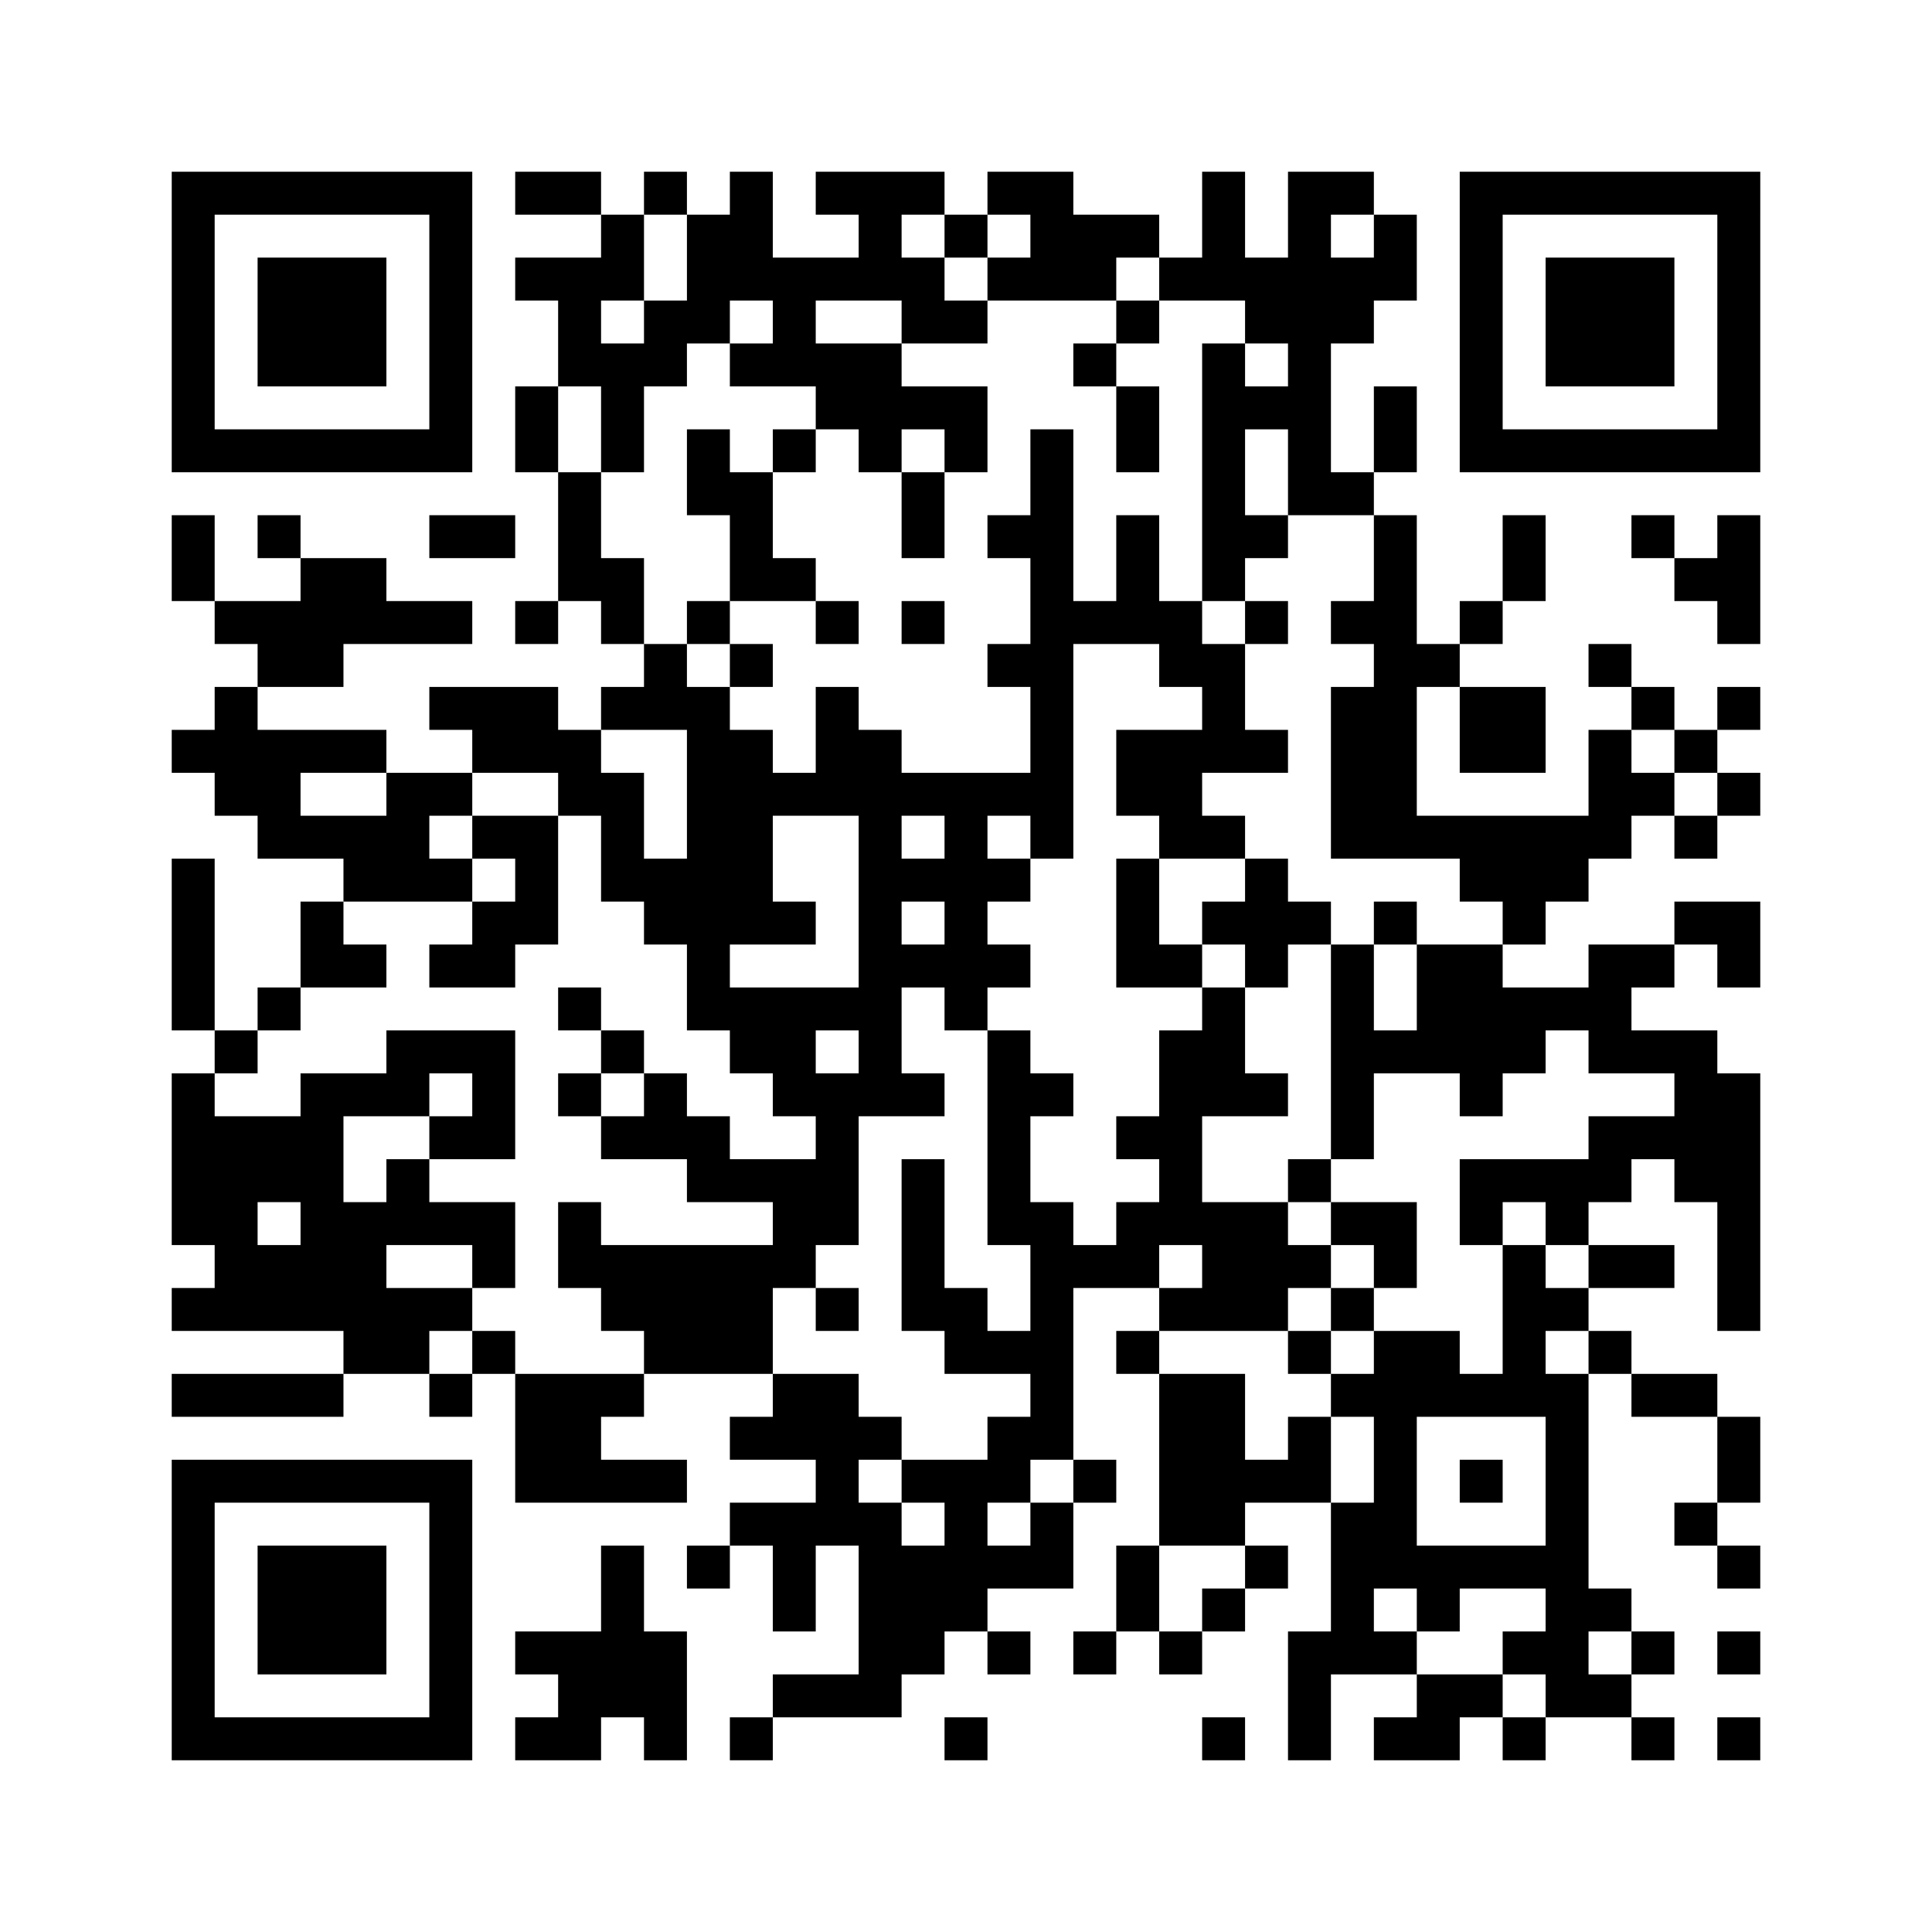 ﻿<?xml version="1.0" encoding="UTF-8"?>
<!DOCTYPE svg PUBLIC "-//W3C//DTD SVG 1.1//EN" "http://www.w3.org/Graphics/SVG/1.1/DTD/svg11.dtd">
<svg xmlns="http://www.w3.org/2000/svg" version="1.1" viewBox="0 0 45 45" stroke="none">
	<rect width="100%" height="100%" fill="#ffffff"/>
	<path d="M4,4h7v1h-7z M12,4h2v1h-2z M15,4h1v1h-1z M17,4h1v3h-1z M19,4h3v1h-3z M23,4h2v1h-2z M28,4h1v3h-1z M30,4h1v8h-1z M31,4h1v1h-1z M34,4h7v1h-7z M4,5h1v6h-1z M10,5h1v6h-1z M14,5h1v2h-1z M16,5h1v3h-1z M20,5h1v2h-1z M22,5h1v1h-1z M24,5h2v2h-2z M26,5h1v1h-1z M32,5h1v2h-1z M34,5h1v6h-1z M40,5h1v6h-1z M6,6h3v3h-3z M12,6h2v1h-2z M18,6h1v3h-1z M19,6h1v1h-1z M21,6h1v2h-1z M23,6h1v1h-1z M27,6h1v1h-1z M29,6h1v2h-1z M31,6h1v2h-1z M36,6h3v3h-3z M13,7h1v2h-1z M15,7h1v2h-1z M22,7h1v1h-1z M26,7h1v1h-1z M14,8h1v3h-1z M17,8h1v1h-1z M19,8h2v2h-2z M25,8h1v1h-1z M28,8h1v6h-1z M12,9h1v2h-1z M21,9h2v1h-2z M26,9h1v2h-1z M29,9h1v1h-1z M32,9h1v2h-1z M5,10h5v1h-5z M16,10h1v2h-1z M18,10h1v1h-1z M20,10h1v1h-1z M22,10h1v1h-1z M24,10h1v10h-1z M35,10h5v1h-5z M13,11h1v3h-1z M17,11h1v3h-1z M21,11h1v2h-1z M31,11h1v1h-1z M4,12h1v2h-1z M6,12h1v1h-1z M10,12h2v1h-2z M23,12h1v1h-1z M26,12h1v3h-1z M29,12h1v1h-1z M32,12h1v8h-1z M35,12h1v2h-1z M38,12h1v1h-1z M40,12h1v3h-1z M7,13h2v2h-2z M14,13h1v2h-1z M18,13h1v1h-1z M39,13h1v1h-1z M5,14h2v1h-2z M9,14h2v1h-2z M12,14h1v1h-1z M16,14h1v1h-1z M19,14h1v1h-1z M21,14h1v1h-1z M25,14h1v1h-1z M27,14h1v2h-1z M29,14h1v1h-1z M31,14h1v1h-1z M34,14h1v1h-1z M6,15h2v1h-2z M15,15h1v2h-1z M17,15h1v1h-1z M23,15h1v1h-1z M28,15h1v3h-1z M33,15h1v1h-1z M37,15h1v1h-1z M5,16h1v3h-1z M10,16h3v1h-3z M14,16h1v1h-1z M16,16h1v8h-1z M19,16h1v3h-1z M31,16h1v4h-1z M34,16h2v2h-2z M38,16h1v1h-1z M40,16h1v1h-1z M4,17h1v1h-1z M6,17h3v1h-3z M11,17h3v1h-3z M17,17h1v5h-1z M20,17h1v9h-1z M26,17h2v2h-2z M29,17h1v1h-1z M37,17h1v3h-1z M39,17h1v1h-1z M6,18h1v2h-1z M9,18h1v3h-1z M10,18h1v1h-1z M13,18h2v1h-2z M18,18h1v1h-1z M21,18h3v1h-3z M38,18h1v1h-1z M40,18h1v1h-1z M7,19h2v1h-2z M11,19h2v1h-2z M14,19h1v2h-1z M22,19h1v5h-1z M27,19h2v1h-2z M33,19h4v1h-4z M39,19h1v1h-1z M4,20h1v4h-1z M8,20h1v1h-1z M10,20h1v1h-1z M12,20h1v2h-1z M15,20h1v2h-1z M21,20h1v1h-1z M23,20h1v1h-1z M26,20h1v3h-1z M29,20h1v3h-1z M34,20h3v1h-3z M7,21h1v2h-1z M11,21h1v2h-1z M18,21h1v1h-1z M28,21h1v1h-1z M30,21h1v1h-1z M32,21h1v1h-1z M35,21h1v1h-1z M39,21h2v1h-2z M8,22h1v1h-1z M10,22h1v1h-1z M21,22h1v1h-1z M23,22h1v1h-1z M27,22h1v1h-1z M31,22h1v5h-1z M33,22h2v3h-2z M37,22h1v3h-1z M38,22h1v1h-1z M40,22h1v1h-1z M6,23h1v1h-1z M13,23h1v1h-1z M17,23h2v2h-2z M19,23h1v1h-1z M28,23h1v3h-1z M35,23h2v1h-2z M5,24h1v1h-1z M9,24h3v1h-3z M14,24h1v1h-1z M23,24h1v5h-1z M27,24h1v5h-1z M32,24h1v1h-1z M35,24h1v1h-1z M38,24h2v1h-2z M4,25h1v4h-1z M7,25h1v6h-1z M8,25h2v1h-2z M11,25h1v2h-1z M13,25h1v1h-1z M15,25h1v2h-1z M18,25h2v1h-2z M21,25h1v1h-1z M24,25h1v1h-1z M29,25h1v1h-1z M34,25h1v1h-1z M39,25h2v3h-2z M5,26h1v5h-1z M6,26h1v2h-1z M10,26h1v1h-1z M14,26h1v1h-1z M16,26h1v2h-1z M19,26h1v3h-1z M26,26h1v1h-1z M37,26h2v1h-2z M9,27h1v2h-1z M17,27h2v1h-2z M21,27h1v4h-1z M30,27h1v1h-1z M34,27h4v1h-4z M8,28h1v4h-1z M10,28h2v1h-2z M13,28h1v2h-1z M18,28h1v2h-1z M24,28h1v6h-1z M26,28h1v2h-1z M28,28h2v3h-2z M31,28h2v1h-2z M34,28h1v1h-1z M36,28h1v1h-1z M40,28h1v3h-1z M6,29h1v2h-1z M11,29h1v1h-1z M14,29h4v2h-4z M25,29h1v1h-1z M30,29h1v1h-1z M32,29h1v1h-1z M35,29h1v4h-1z M37,29h2v1h-2z M4,30h1v1h-1z M9,30h2v1h-2z M19,30h1v1h-1z M22,30h1v2h-1z M27,30h1v1h-1z M31,30h1v1h-1z M36,30h1v1h-1z M9,31h1v1h-1z M11,31h1v1h-1z M15,31h3v1h-3z M23,31h1v1h-1z M26,31h1v1h-1z M30,31h1v1h-1z M32,31h1v6h-1z M33,31h1v2h-1z M37,31h1v1h-1z M4,32h4v1h-4z M10,32h1v1h-1z M12,32h2v3h-2z M14,32h1v1h-1z M18,32h2v2h-2z M27,32h2v4h-2z M31,32h1v1h-1z M34,32h1v1h-1z M36,32h1v8h-1z M38,32h2v1h-2z M17,33h1v1h-1z M20,33h1v1h-1z M23,33h1v2h-1z M30,33h1v2h-1z M40,33h1v2h-1z M4,34h7v1h-7z M14,34h2v1h-2z M19,34h1v2h-1z M21,34h2v1h-2z M25,34h1v1h-1z M29,34h1v1h-1z M34,34h1v1h-1z M4,35h1v6h-1z M10,35h1v6h-1z M17,35h2v1h-2z M20,35h1v5h-1z M22,35h1v3h-1z M24,35h1v2h-1z M31,35h1v4h-1z M39,35h1v1h-1z M6,36h3v3h-3z M14,36h1v4h-1z M16,36h1v1h-1z M18,36h1v2h-1z M21,36h1v3h-1z M23,36h1v1h-1z M26,36h1v2h-1z M29,36h1v1h-1z M33,36h3v1h-3z M40,36h1v1h-1z M28,37h1v1h-1z M33,37h1v1h-1z M37,37h1v1h-1z M12,38h2v1h-2z M15,38h1v3h-1z M23,38h1v1h-1z M25,38h1v1h-1z M27,38h1v1h-1z M30,38h1v3h-1z M32,38h1v1h-1z M35,38h1v1h-1z M38,38h1v1h-1z M40,38h1v1h-1z M13,39h1v2h-1z M18,39h2v1h-2z M33,39h2v1h-2z M37,39h1v1h-1z M5,40h5v1h-5z M12,40h1v1h-1z M17,40h1v1h-1z M22,40h1v1h-1z M28,40h1v1h-1z M32,40h2v1h-2z M35,40h1v1h-1z M38,40h1v1h-1z M40,40h1v1h-1z" fill="#000000"/>
</svg>
